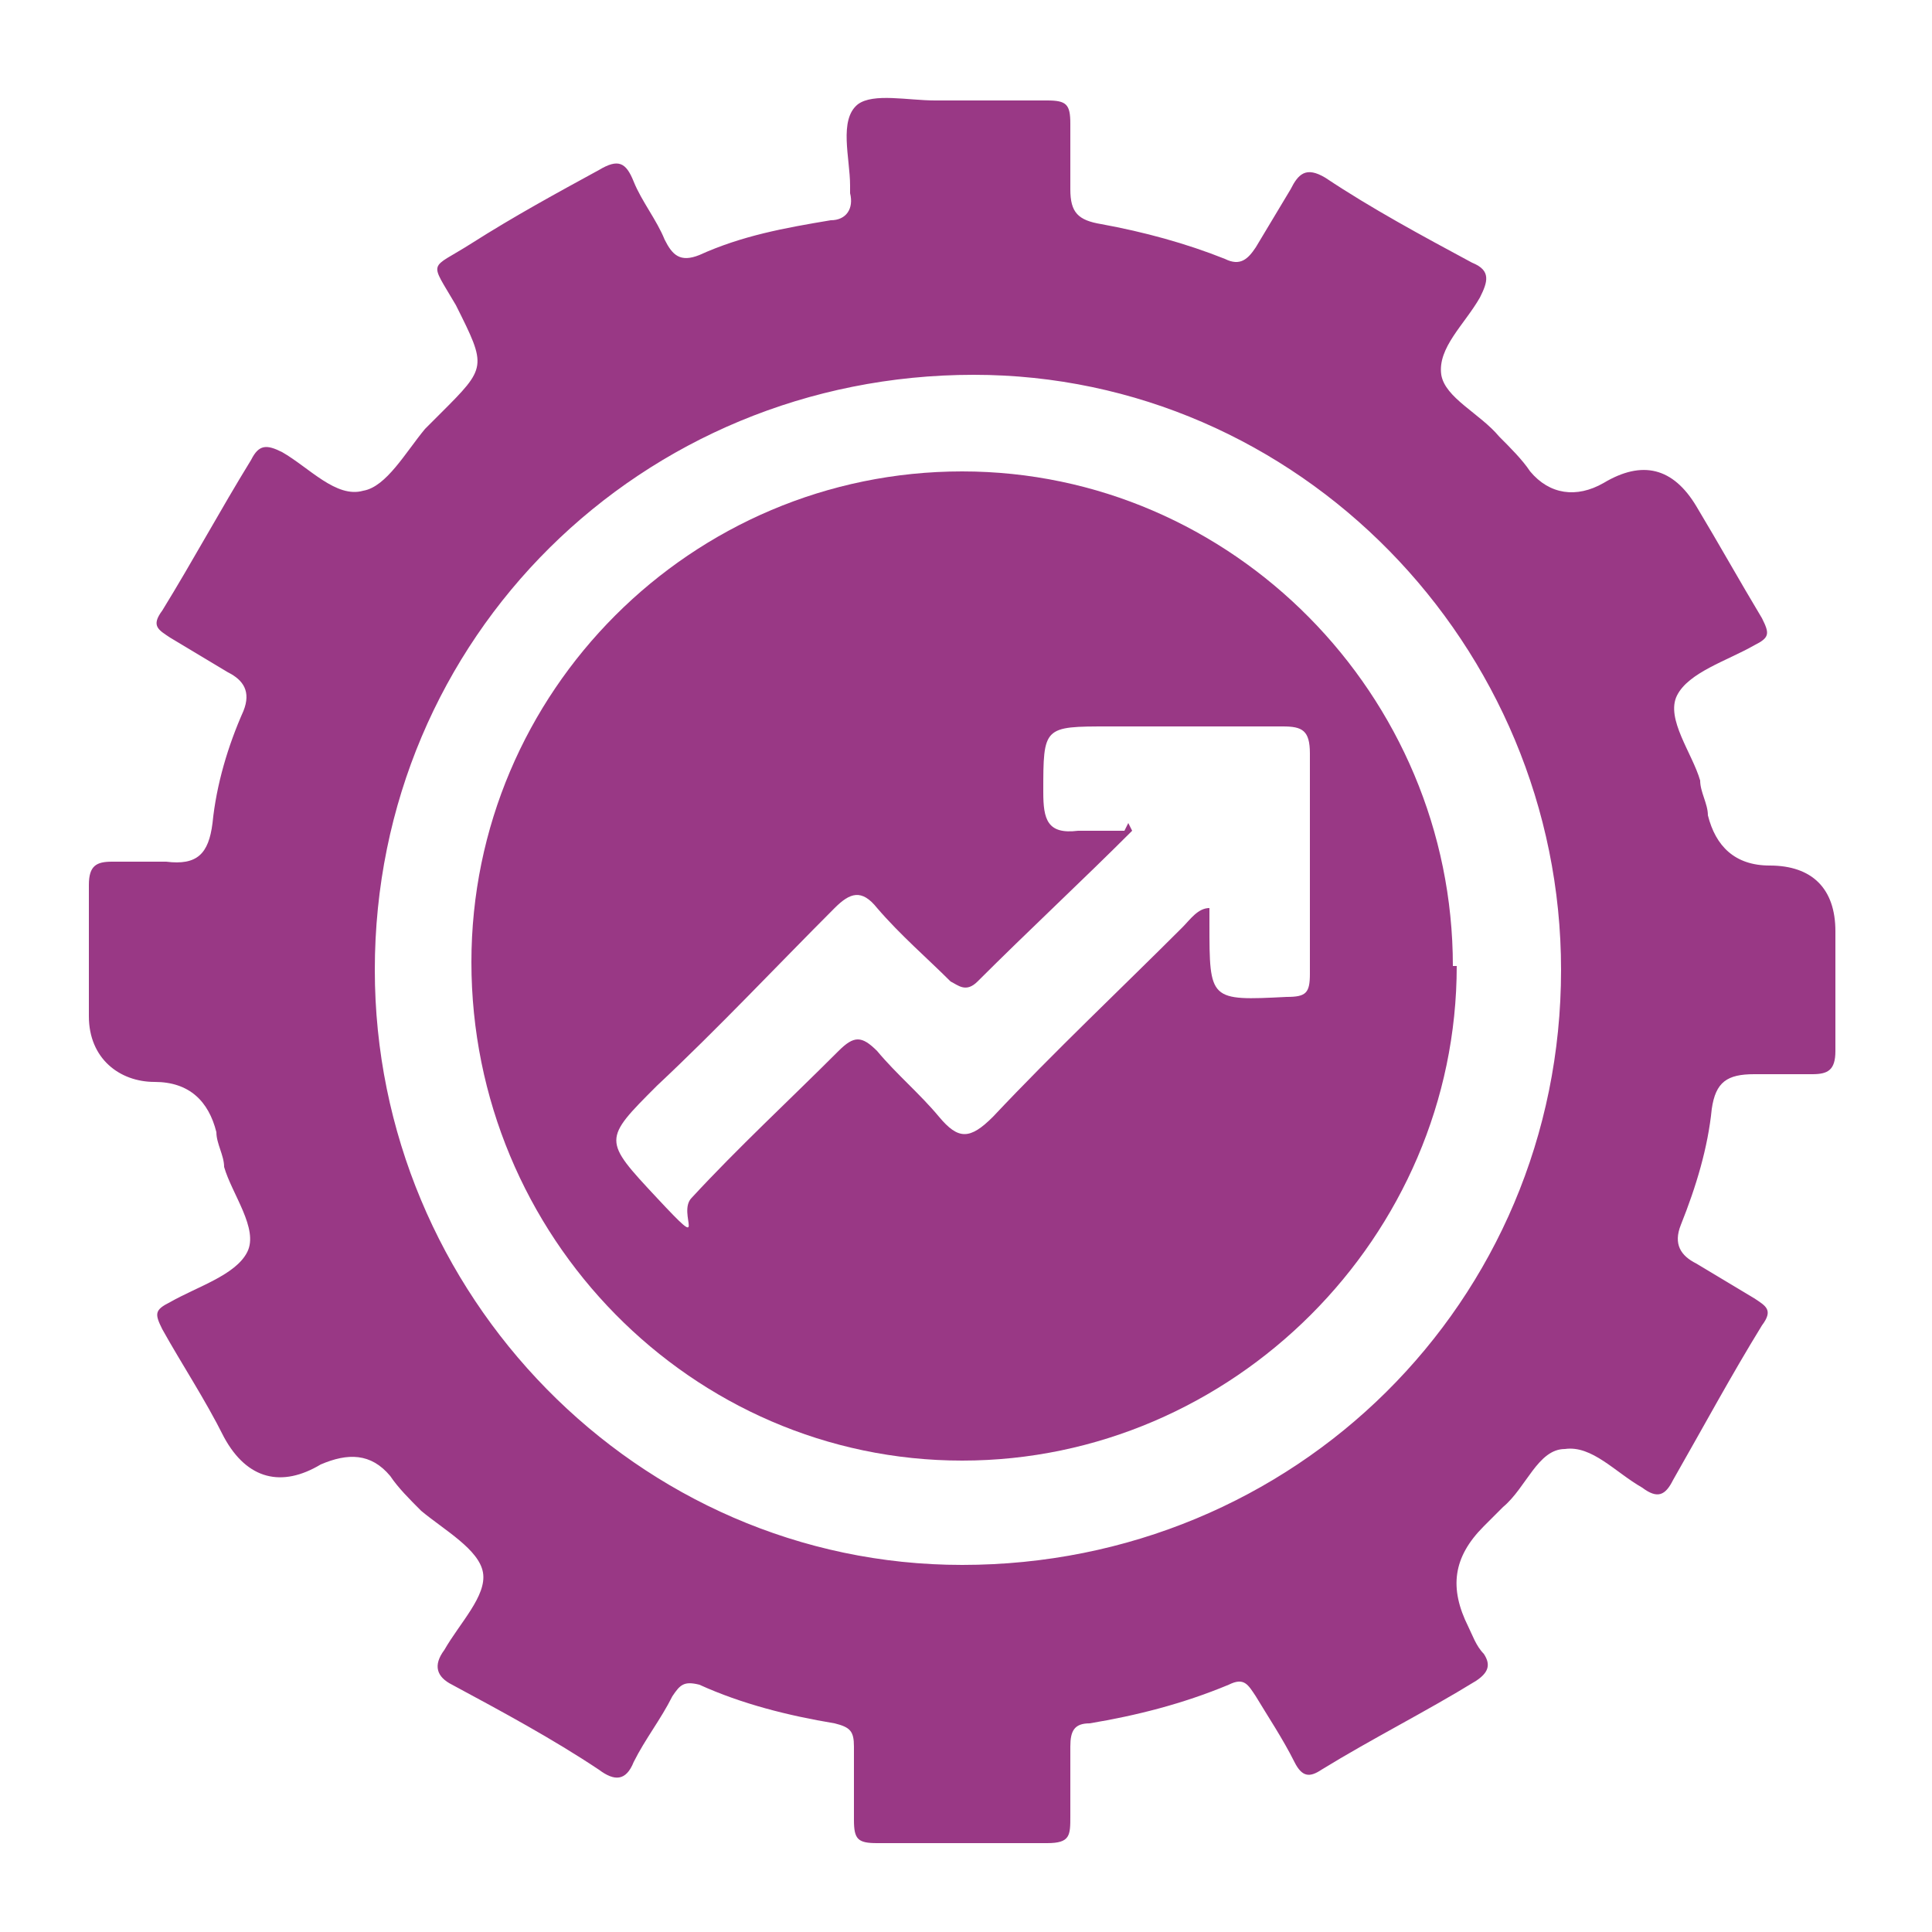 <?xml version="1.0" encoding="UTF-8"?>
<svg xmlns="http://www.w3.org/2000/svg" version="1.1" viewBox="0 0 50 50">
  <defs>
    <style>
      .cls-1 {
        fill: none;
      }

      .cls-2 {
        fill: #993885;
      }
    </style>
  </defs>
  <!-- Generator: Adobe Illustrator 28.7.4, SVG Export Plug-In . SVG Version: 1.2.0 Build 166)  -->
  <g>
    <g id="Layer_1">
      <rect class="cls-1" width="50" height="50"/>
      <g>
        <path class="cls-2" d="M47.5,25c0,.8,0,1.5,0,2.2,0,.5-.2.6-.6.6-.5,0-1,0-1.5,0-.7,0-1,.2-1.1.9-.1,1-.4,2-.8,3-.2.5,0,.8.4,1,.5.3,1,.6,1.5.9.3.2.5.3.2.7-.8,1.3-1.5,2.6-2.3,4-.2.4-.4.5-.8.2-.7-.4-1.3-1.1-2-1-.7,0-1,1-1.6,1.5-.2.2-.3.3-.5.5-.8.8-.9,1.6-.4,2.6.1.2.2.5.4.7.2.3.1.5-.2.7-1.3.8-2.7,1.5-4,2.3-.3.2-.5.2-.7-.2-.3-.6-.7-1.2-1-1.7-.2-.3-.3-.5-.7-.3-1.2.5-2.4.8-3.6,1-.4,0-.5.2-.5.6,0,.6,0,1.2,0,1.8,0,.5,0,.7-.6.7-1.5,0-2.9,0-4.4,0-.5,0-.6-.1-.6-.6,0-.6,0-1.3,0-1.9,0-.4-.1-.5-.5-.6-1.2-.2-2.4-.5-3.5-1-.4-.1-.5,0-.7.3-.3.6-.7,1.1-1,1.7-.2.5-.5.5-.9.2-1.2-.8-2.5-1.5-3.8-2.2-.4-.2-.5-.5-.2-.9.4-.7,1.1-1.4,1-2s-1-1.1-1.6-1.6c-.3-.3-.6-.6-.8-.9-.5-.6-1.1-.6-1.8-.3-1,.6-1.9.4-2.5-.7-.5-1-1.1-1.9-1.6-2.8-.2-.4-.2-.5.2-.7.7-.4,1.7-.7,2-1.3s-.4-1.5-.6-2.2c0-.3-.2-.6-.2-.9-.2-.8-.7-1.3-1.6-1.3s-1.7-.6-1.7-1.7,0-2.3,0-3.4c0-.5.2-.6.6-.6.5,0,1,0,1.4,0,.8.1,1.1-.2,1.2-1,.1-1,.4-2,.8-2.9.2-.5,0-.8-.4-1-.5-.3-1-.6-1.5-.9-.3-.2-.5-.3-.2-.7.8-1.3,1.5-2.6,2.3-3.9.2-.4.4-.4.8-.2.7.4,1.4,1.2,2.1,1,.6-.1,1.1-1,1.6-1.6.1-.1.3-.3.4-.4,1.2-1.2,1.2-1.2.4-2.8-.7-1.2-.7-.9.4-1.6,1.1-.7,2.2-1.3,3.3-1.9.5-.3.7-.2.9.3.2.5.6,1,.8,1.5.2.4.4.6.9.4,1.1-.5,2.2-.7,3.4-.9.4,0,.6-.3.5-.7,0,0,0-.2,0-.2,0-.7-.3-1.7.2-2.1.4-.3,1.3-.1,2-.1,1,0,1.9,0,2.9,0,.5,0,.6.1.6.6,0,.6,0,1.1,0,1.7,0,.6.2.8.8.9,1.1.2,2.2.5,3.2.9.4.2.6,0,.8-.3.3-.5.6-1,.9-1.5.2-.4.4-.6.9-.3,1.2.8,2.5,1.5,3.8,2.2.5.2.4.5.2.9-.4.7-1.1,1.3-1,2,.1.6,1,1,1.5,1.6.3.3.6.6.8.9.5.6,1.2.7,1.9.3,1-.6,1.8-.4,2.4.6.6,1,1.1,1.9,1.7,2.9.2.4.2.5-.2.7-.7.4-1.7.7-2,1.3s.4,1.5.6,2.2c0,.3.2.6.2.9.2.8.7,1.3,1.6,1.3,1.1,0,1.7.6,1.7,1.7v1.2h0ZM40.4,25.1c0-8.4-6.8-15.4-15.2-15.4-8.6,0-15.5,6.8-15.5,15.4,0,8.4,6.8,15.4,15.2,15.4,8.6,0,15.5-6.8,15.5-15.4Z"/>
        <path class="cls-2" d="M37.7,25c0,7-5.8,12.8-12.8,12.8-7,0-12.7-5.8-12.7-12.9,0-7,5.7-12.7,12.7-12.7s12.7,5.8,12.7,12.8h0ZM29.2,21.3c0,0,.1.2.1.2-1.3,1.3-2.7,2.6-4,3.9-.3.3-.5.1-.7,0-.6-.6-1.3-1.2-1.9-1.9-.4-.5-.7-.4-1.1,0-1.5,1.5-3,3.1-4.6,4.6-1.4,1.4-1.4,1.4,0,2.9s.5.4.9,0c1.2-1.3,2.5-2.5,3.8-3.8.4-.4.6-.4,1,0,.5.6,1.1,1.1,1.6,1.7.5.6.8.6,1.4,0,1.6-1.7,3.3-3.3,4.9-4.9.2-.2.4-.5.7-.5,0,.2,0,.3,0,.4,0,2,0,2,2,1.9.5,0,.6-.1.6-.6,0-1.9,0-3.8,0-5.7,0-.6-.2-.7-.7-.7-1.5,0-3,0-4.5,0-1.7,0-1.7,0-1.7,1.7,0,.7.1,1.1.9,1,.4,0,.8,0,1.2,0h0Z"/>
      </g>
    </g>
  </g>
</svg>